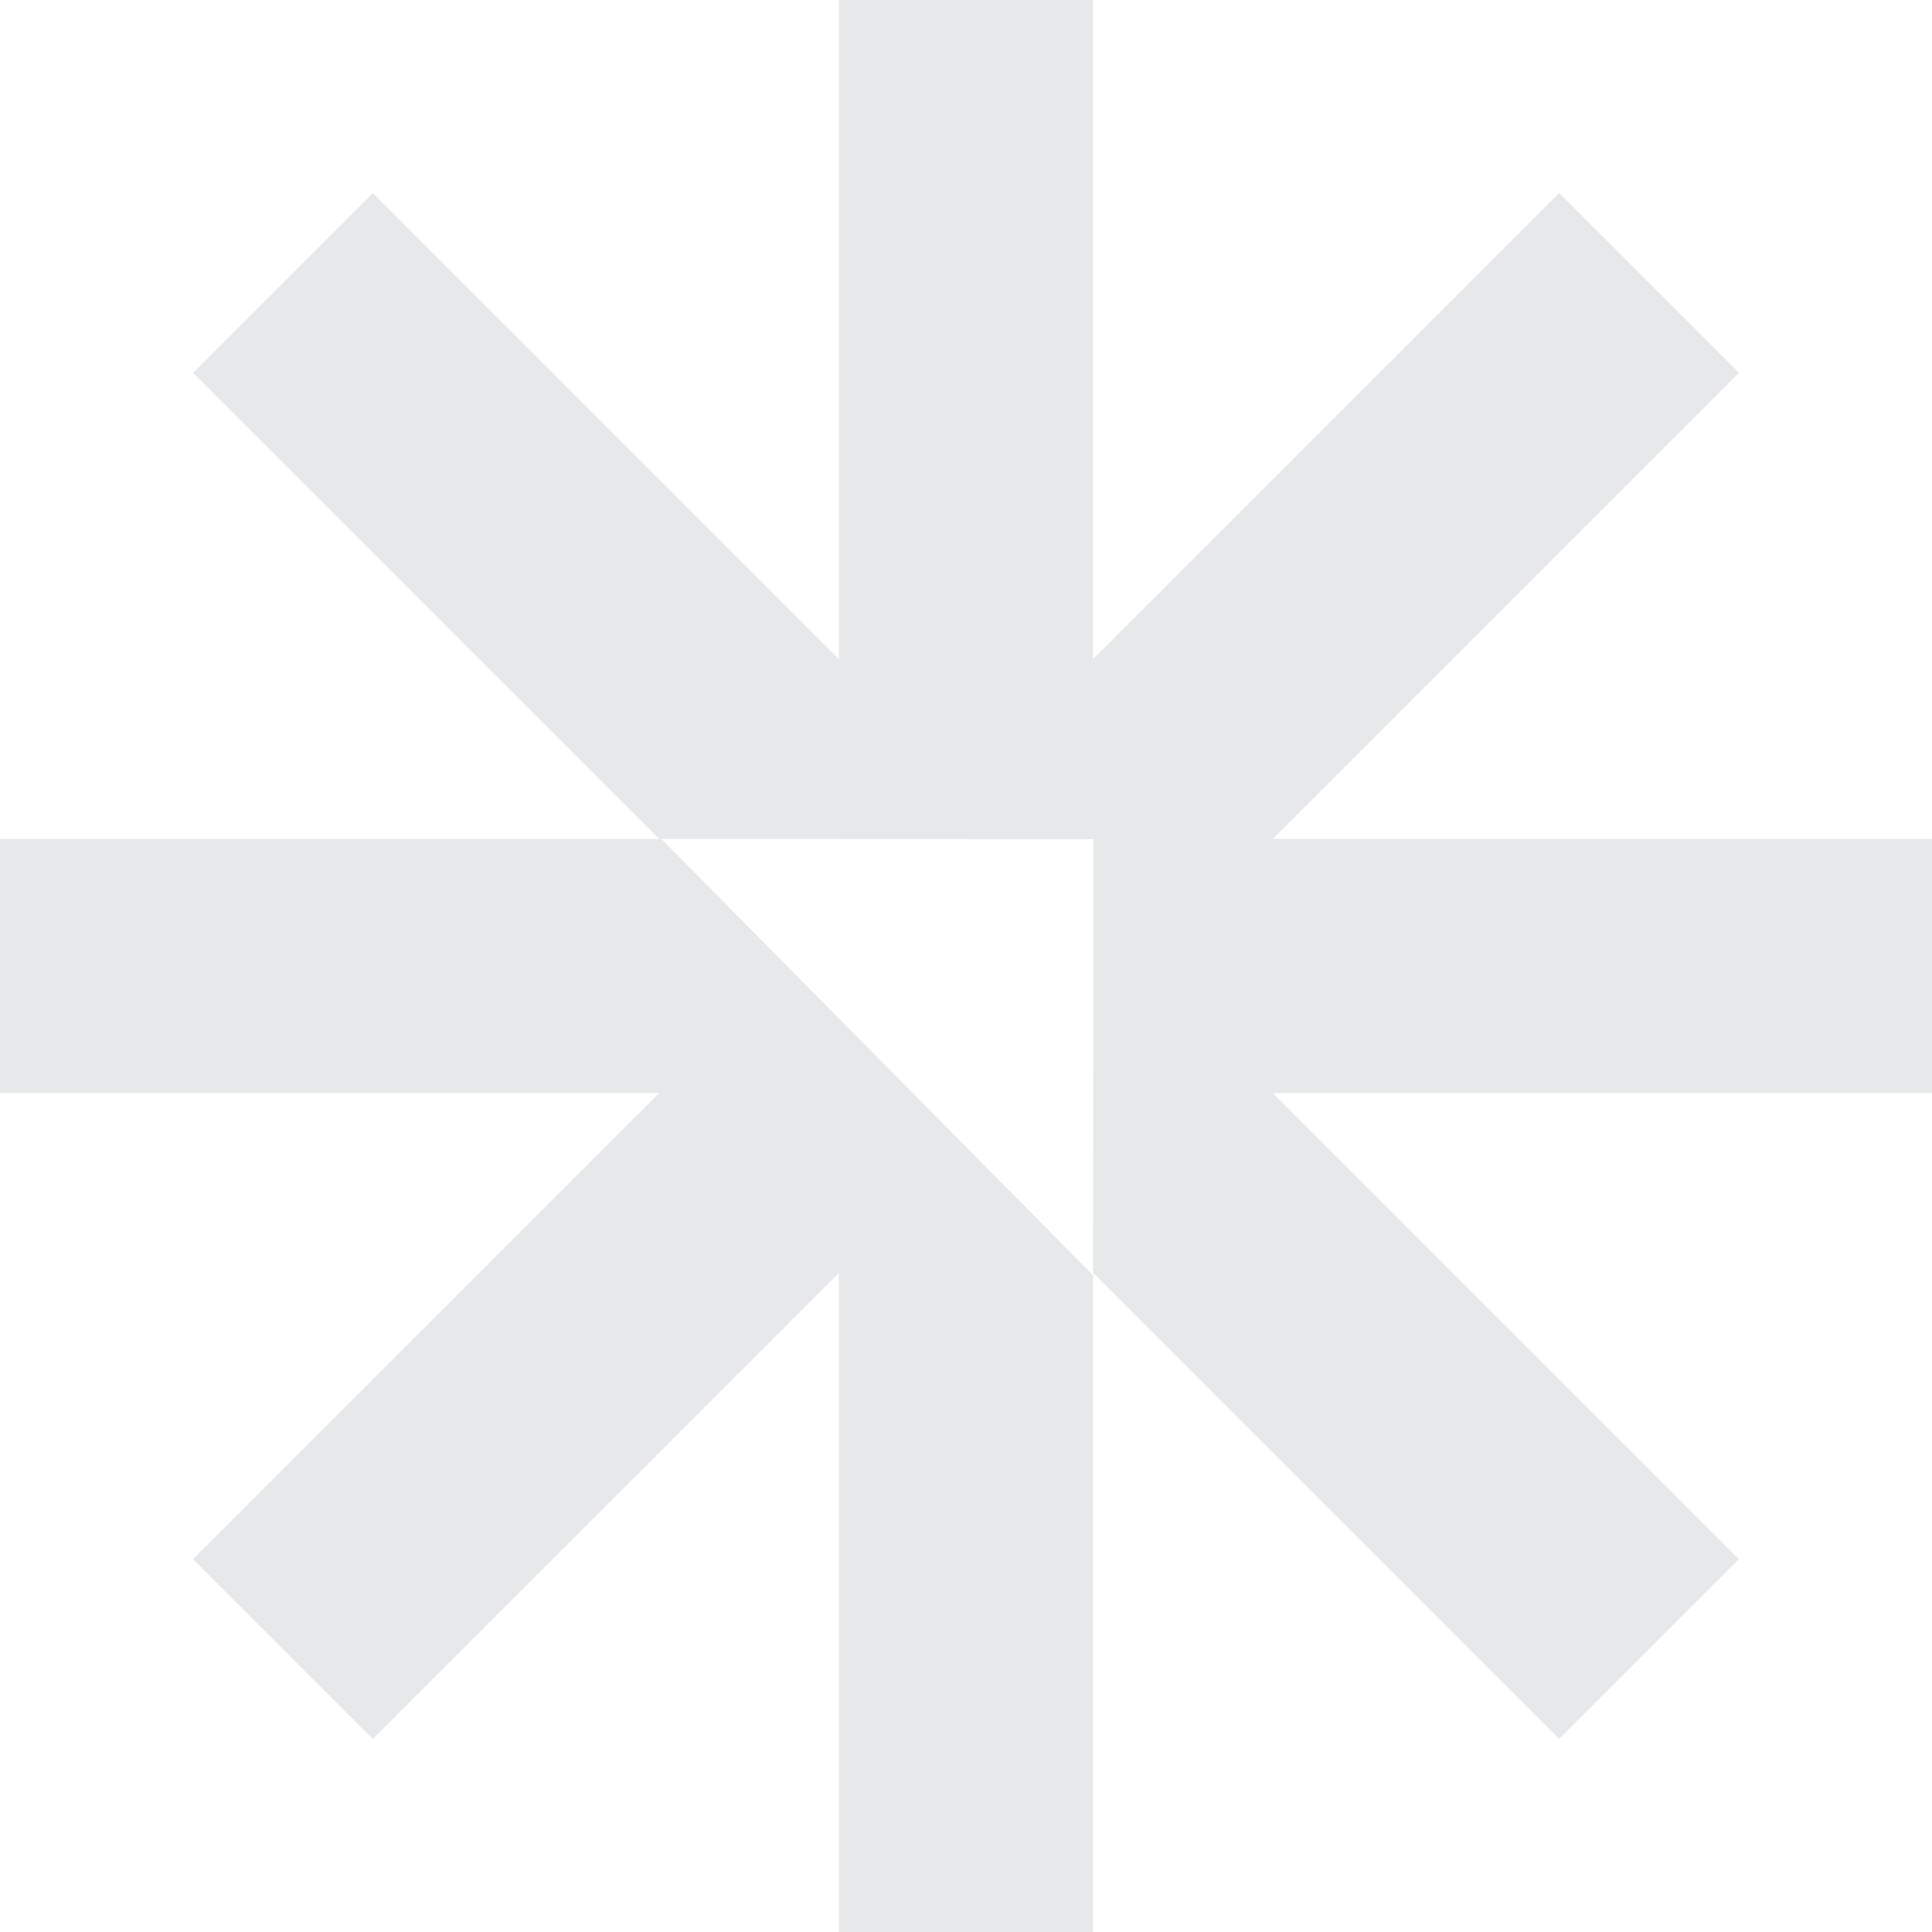 <svg width="86" height="86" viewBox="0 0 86 86" fill="none" xmlns="http://www.w3.org/2000/svg">
	<path fill-rule="evenodd" clip-rule="evenodd" d="M29.341 48.658L8.594 69.405L16.595 77.406L37.342 56.66V86H48.658V56.659L69.405 77.406L77.406 69.405L56.659 48.658L86 48.658V37.342L56.659 37.342L77.406 16.595L69.405 8.594L48.658 29.341V0H37.342V29.341L16.595 8.594L8.594 16.595L29.341 37.342L0 37.342V48.658L29.341 48.658ZM48.674 37.357L29.435 37.342L48.657 56.767L48.674 37.357Z" fill="#E6E8EA"/>
</svg>